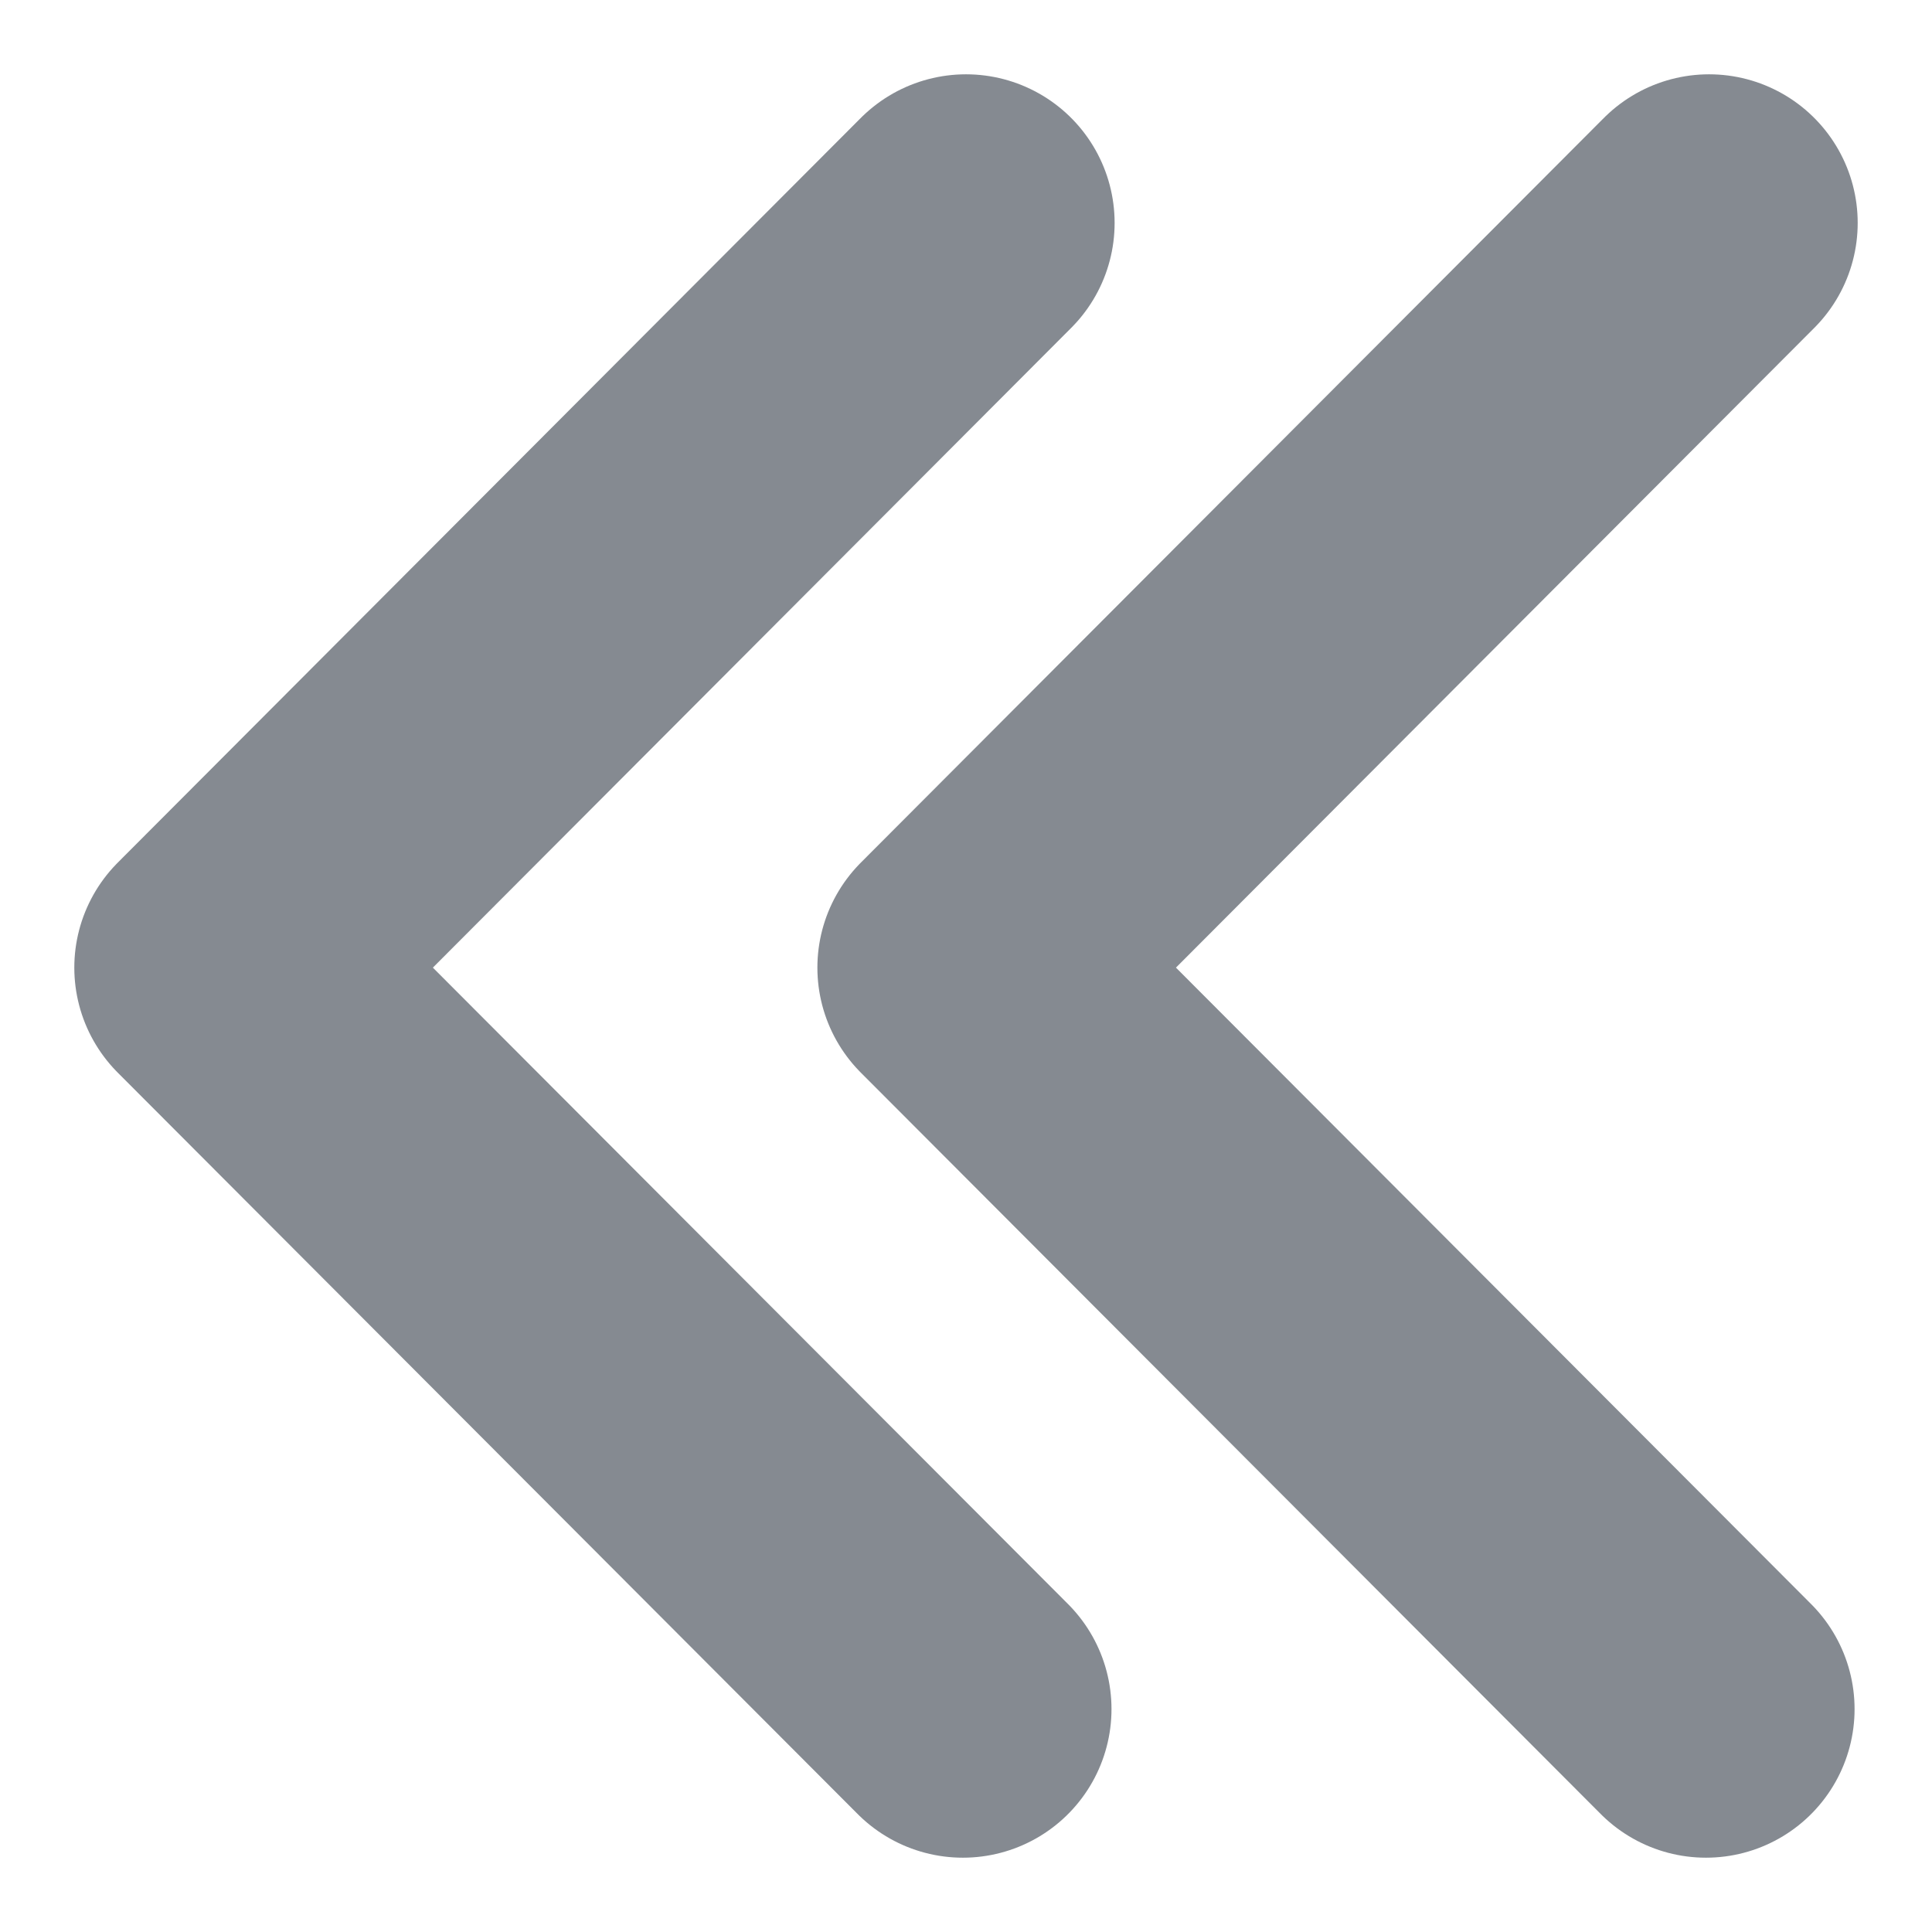 <?xml version="1.0" encoding="UTF-8"?>
<svg width="13px" height="13px" viewBox="0 0 13 13" version="1.1" xmlns="http://www.w3.org/2000/svg" xmlns:xlink="http://www.w3.org/1999/xlink">
    <!-- Generator: Sketch 51.2 (57519) - http://www.bohemiancoding.com/sketch -->
    <title>Group 3</title>
    <desc>Created with Sketch.</desc>
    <defs></defs>
    <g id="API-Doc" stroke="none" stroke-width="1" fill="none" fill-rule="evenodd">
        <g id="API-Documentation-Article-Concept-5-Hided-right-sidebar-v_2" transform="translate(-21, -79)">
            <g id="Group-5" transform="translate(0, 64)">
                <g id="Group-4">
                    <g id="Group-3" transform="translate(16, 9)">
                        <rect id="Rectangle-16" fill-rule="nonzero" x="0" y="0" width="24" height="24"></rect>
                        <g id="Arrow_down-Copy-17" transform="translate(9, 12.5) rotate(90) translate(-9, -12.5) translate(4, 10)" opacity="0.652" stroke="#444C56" stroke-linecap="round" stroke-linejoin="round" stroke-width="2">
                            <polyline id="Stroke-472" transform="translate(5, 2.5) scale(1, -1) translate(-5, -2.5) " points="0 5 5.011 0 10 4.979"></polyline>
                        </g>
                        <g id="Arrow_down-Copy-18" transform="translate(14, 12.5) rotate(90) translate(-14, -12.5) translate(9, 10)" opacity="0.652" stroke="#444C56" stroke-linecap="round" stroke-linejoin="round" stroke-width="2">
                            <polyline id="Stroke-472" transform="translate(5, 2.5) scale(1, -1) translate(-5, -2.5) " points="0 5 5.011 0 10 4.979"></polyline>
                        </g>
                    </g>
                </g>
            </g>
        </g>
    </g>
</svg>